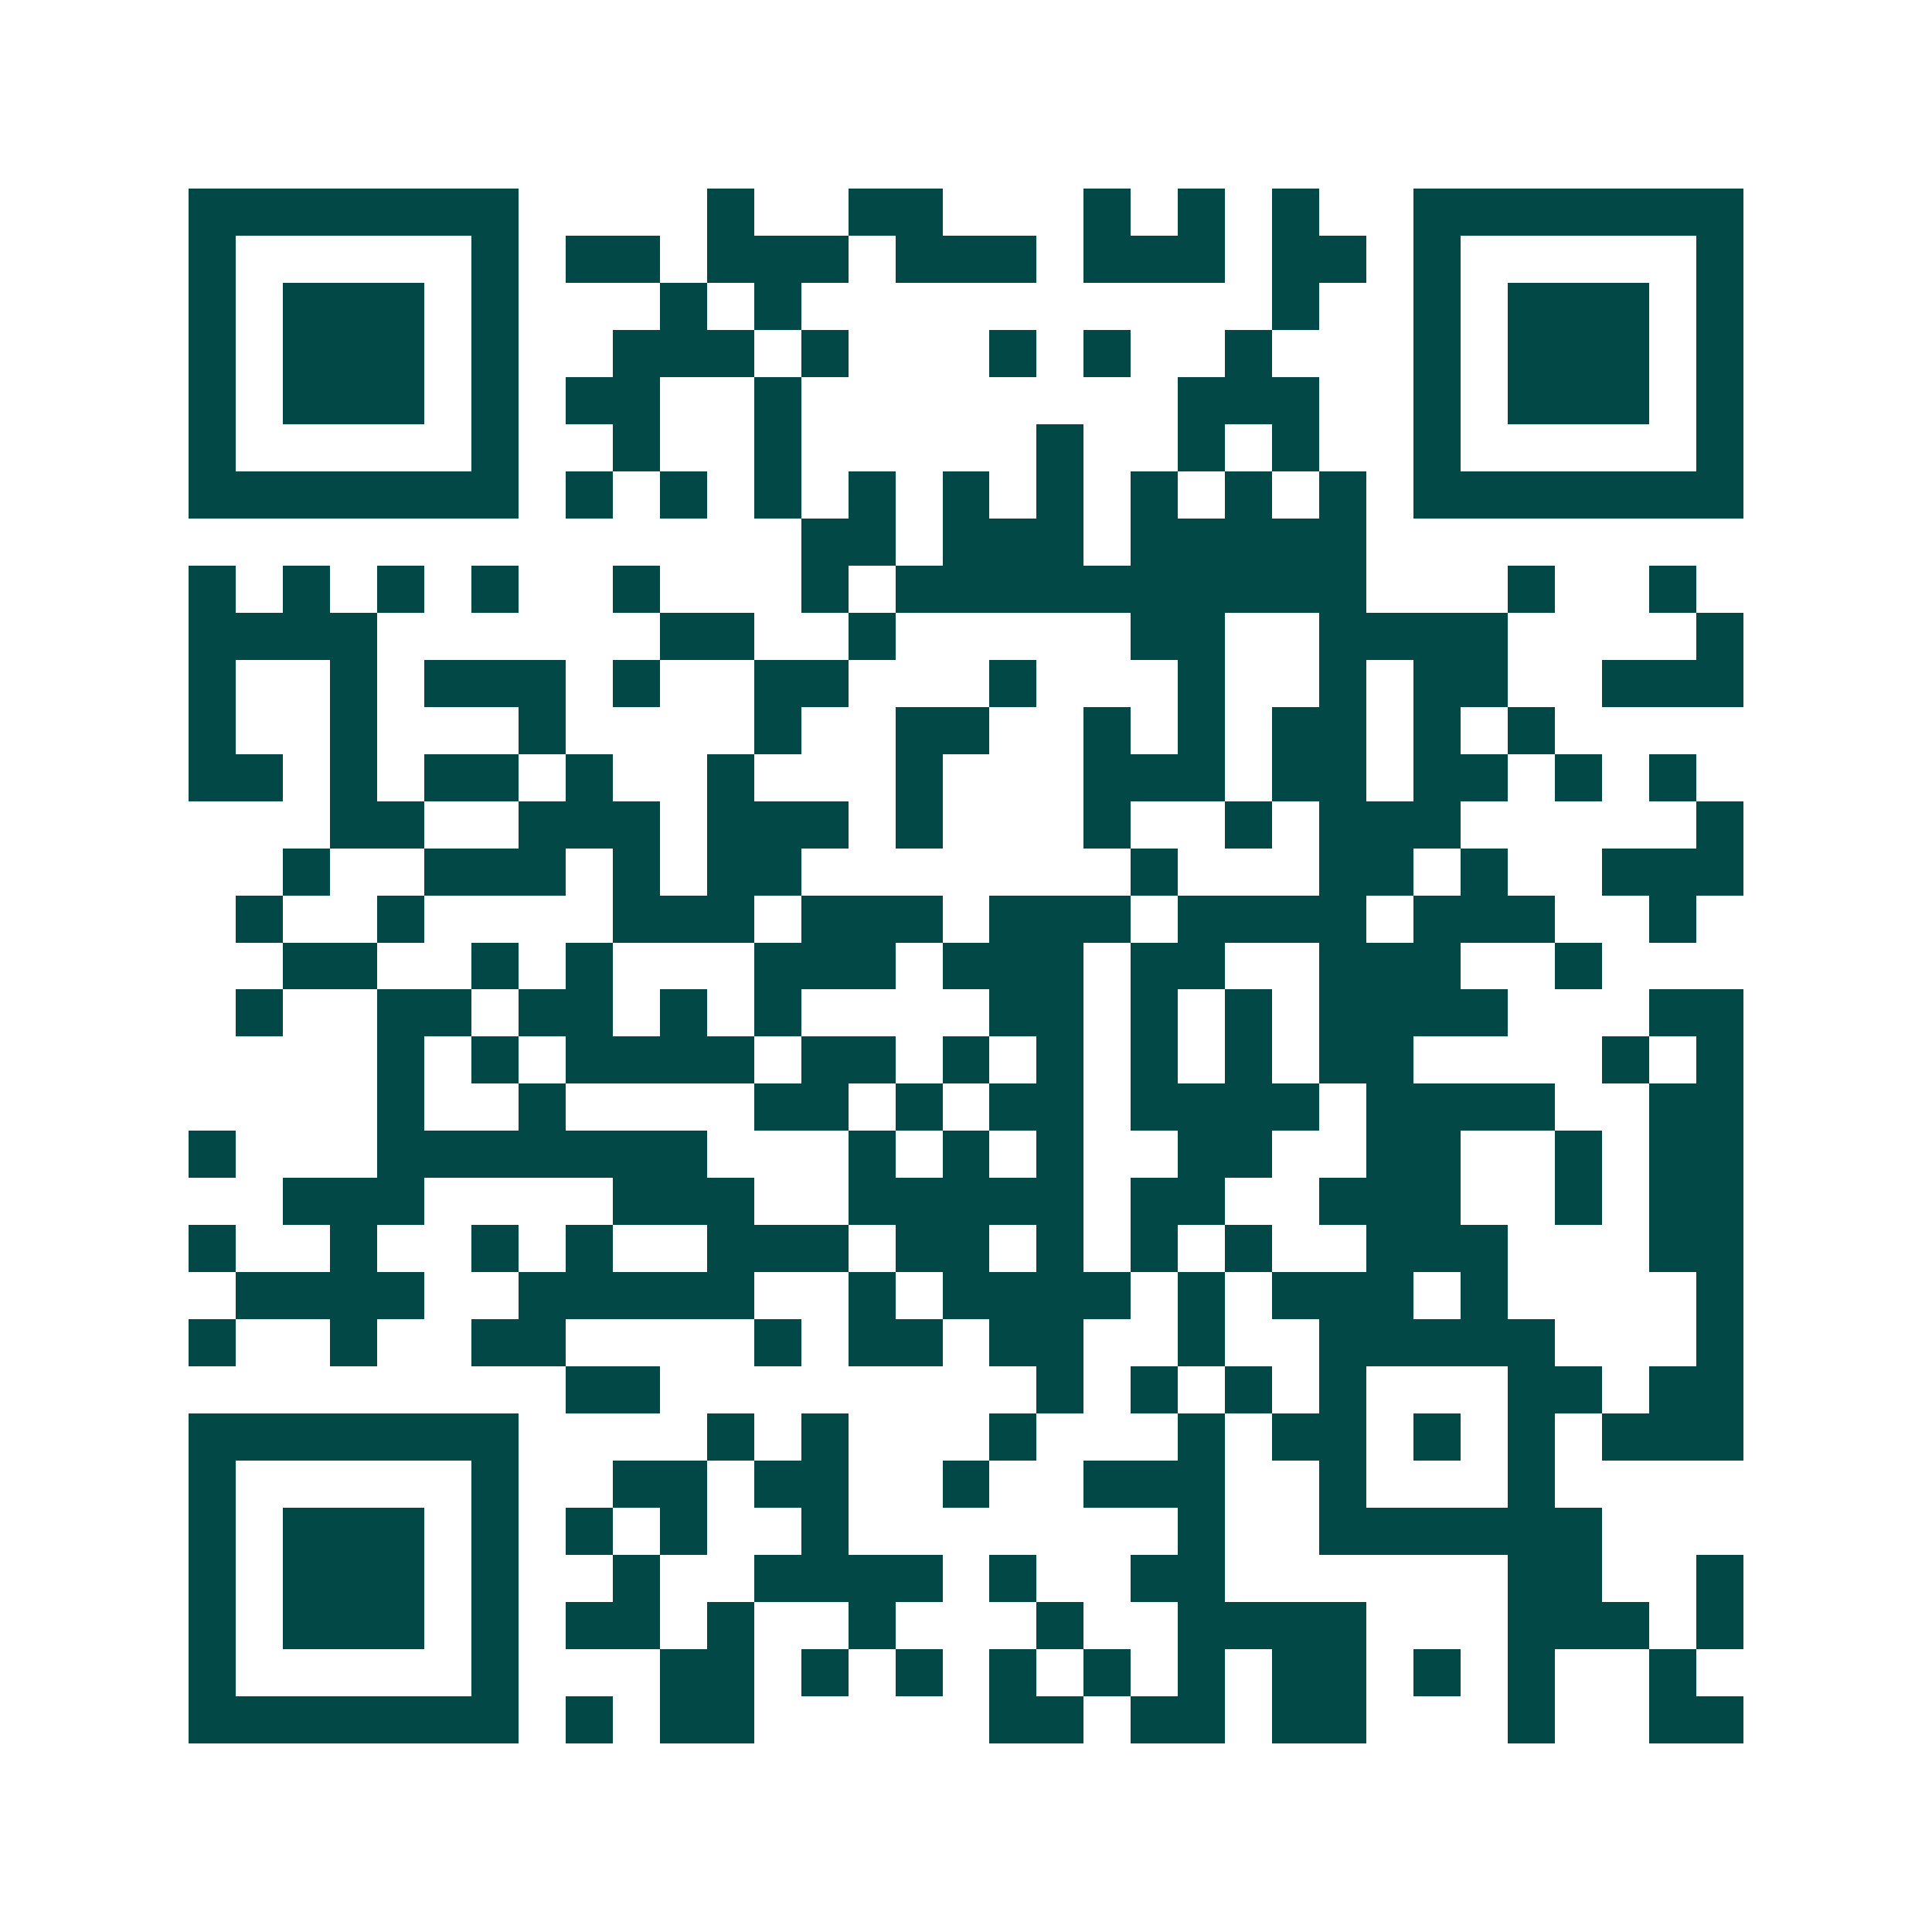 <svg xmlns="http://www.w3.org/2000/svg" width="200" height="200" viewBox="0 0 41 41" shape-rendering="crispEdges"><path fill="#ffffff" d="M0 0h41v41H0z"/><path stroke="#014847" d="M4 4.5h7m4 0h1m2 0h2m3 0h1m1 0h1m1 0h1m2 0h7M4 5.5h1m5 0h1m1 0h2m1 0h3m1 0h3m1 0h3m1 0h2m1 0h1m5 0h1M4 6.5h1m1 0h3m1 0h1m3 0h1m1 0h1m10 0h1m2 0h1m1 0h3m1 0h1M4 7.5h1m1 0h3m1 0h1m2 0h3m1 0h1m3 0h1m1 0h1m2 0h1m3 0h1m1 0h3m1 0h1M4 8.5h1m1 0h3m1 0h1m1 0h2m2 0h1m8 0h3m2 0h1m1 0h3m1 0h1M4 9.5h1m5 0h1m2 0h1m2 0h1m5 0h1m2 0h1m1 0h1m2 0h1m5 0h1M4 10.5h7m1 0h1m1 0h1m1 0h1m1 0h1m1 0h1m1 0h1m1 0h1m1 0h1m1 0h1m1 0h7M17 11.5h2m1 0h3m1 0h5M4 12.5h1m1 0h1m1 0h1m1 0h1m2 0h1m3 0h1m1 0h10m3 0h1m2 0h1M4 13.5h4m6 0h2m2 0h1m5 0h2m2 0h4m4 0h1M4 14.5h1m2 0h1m1 0h3m1 0h1m2 0h2m3 0h1m3 0h1m2 0h1m1 0h2m2 0h3M4 15.5h1m2 0h1m3 0h1m4 0h1m2 0h2m2 0h1m1 0h1m1 0h2m1 0h1m1 0h1M4 16.5h2m1 0h1m1 0h2m1 0h1m2 0h1m3 0h1m3 0h3m1 0h2m1 0h2m1 0h1m1 0h1M7 17.5h2m2 0h3m1 0h3m1 0h1m3 0h1m2 0h1m1 0h3m5 0h1M6 18.5h1m2 0h3m1 0h1m1 0h2m7 0h1m3 0h2m1 0h1m2 0h3M5 19.5h1m2 0h1m4 0h3m1 0h3m1 0h3m1 0h4m1 0h3m2 0h1M6 20.5h2m2 0h1m1 0h1m3 0h3m1 0h3m1 0h2m2 0h3m2 0h1M5 21.5h1m2 0h2m1 0h2m1 0h1m1 0h1m4 0h2m1 0h1m1 0h1m1 0h4m3 0h2M8 22.5h1m1 0h1m1 0h4m1 0h2m1 0h1m1 0h1m1 0h1m1 0h1m1 0h2m4 0h1m1 0h1M8 23.5h1m2 0h1m4 0h2m1 0h1m1 0h2m1 0h4m1 0h4m2 0h2M4 24.5h1m3 0h7m3 0h1m1 0h1m1 0h1m2 0h2m2 0h2m2 0h1m1 0h2M6 25.5h3m4 0h3m2 0h5m1 0h2m2 0h3m2 0h1m1 0h2M4 26.5h1m2 0h1m2 0h1m1 0h1m2 0h3m1 0h2m1 0h1m1 0h1m1 0h1m2 0h3m3 0h2M5 27.5h4m2 0h5m2 0h1m1 0h4m1 0h1m1 0h3m1 0h1m4 0h1M4 28.5h1m2 0h1m2 0h2m4 0h1m1 0h2m1 0h2m2 0h1m2 0h5m3 0h1M12 29.5h2m8 0h1m1 0h1m1 0h1m1 0h1m3 0h2m1 0h2M4 30.5h7m4 0h1m1 0h1m3 0h1m3 0h1m1 0h2m1 0h1m1 0h1m1 0h3M4 31.5h1m5 0h1m2 0h2m1 0h2m2 0h1m2 0h3m2 0h1m3 0h1M4 32.5h1m1 0h3m1 0h1m1 0h1m1 0h1m2 0h1m7 0h1m2 0h6M4 33.5h1m1 0h3m1 0h1m2 0h1m2 0h4m1 0h1m2 0h2m6 0h2m2 0h1M4 34.5h1m1 0h3m1 0h1m1 0h2m1 0h1m2 0h1m3 0h1m2 0h4m3 0h3m1 0h1M4 35.5h1m5 0h1m3 0h2m1 0h1m1 0h1m1 0h1m1 0h1m1 0h1m1 0h2m1 0h1m1 0h1m2 0h1M4 36.5h7m1 0h1m1 0h2m5 0h2m1 0h2m1 0h2m3 0h1m2 0h2"/></svg>
